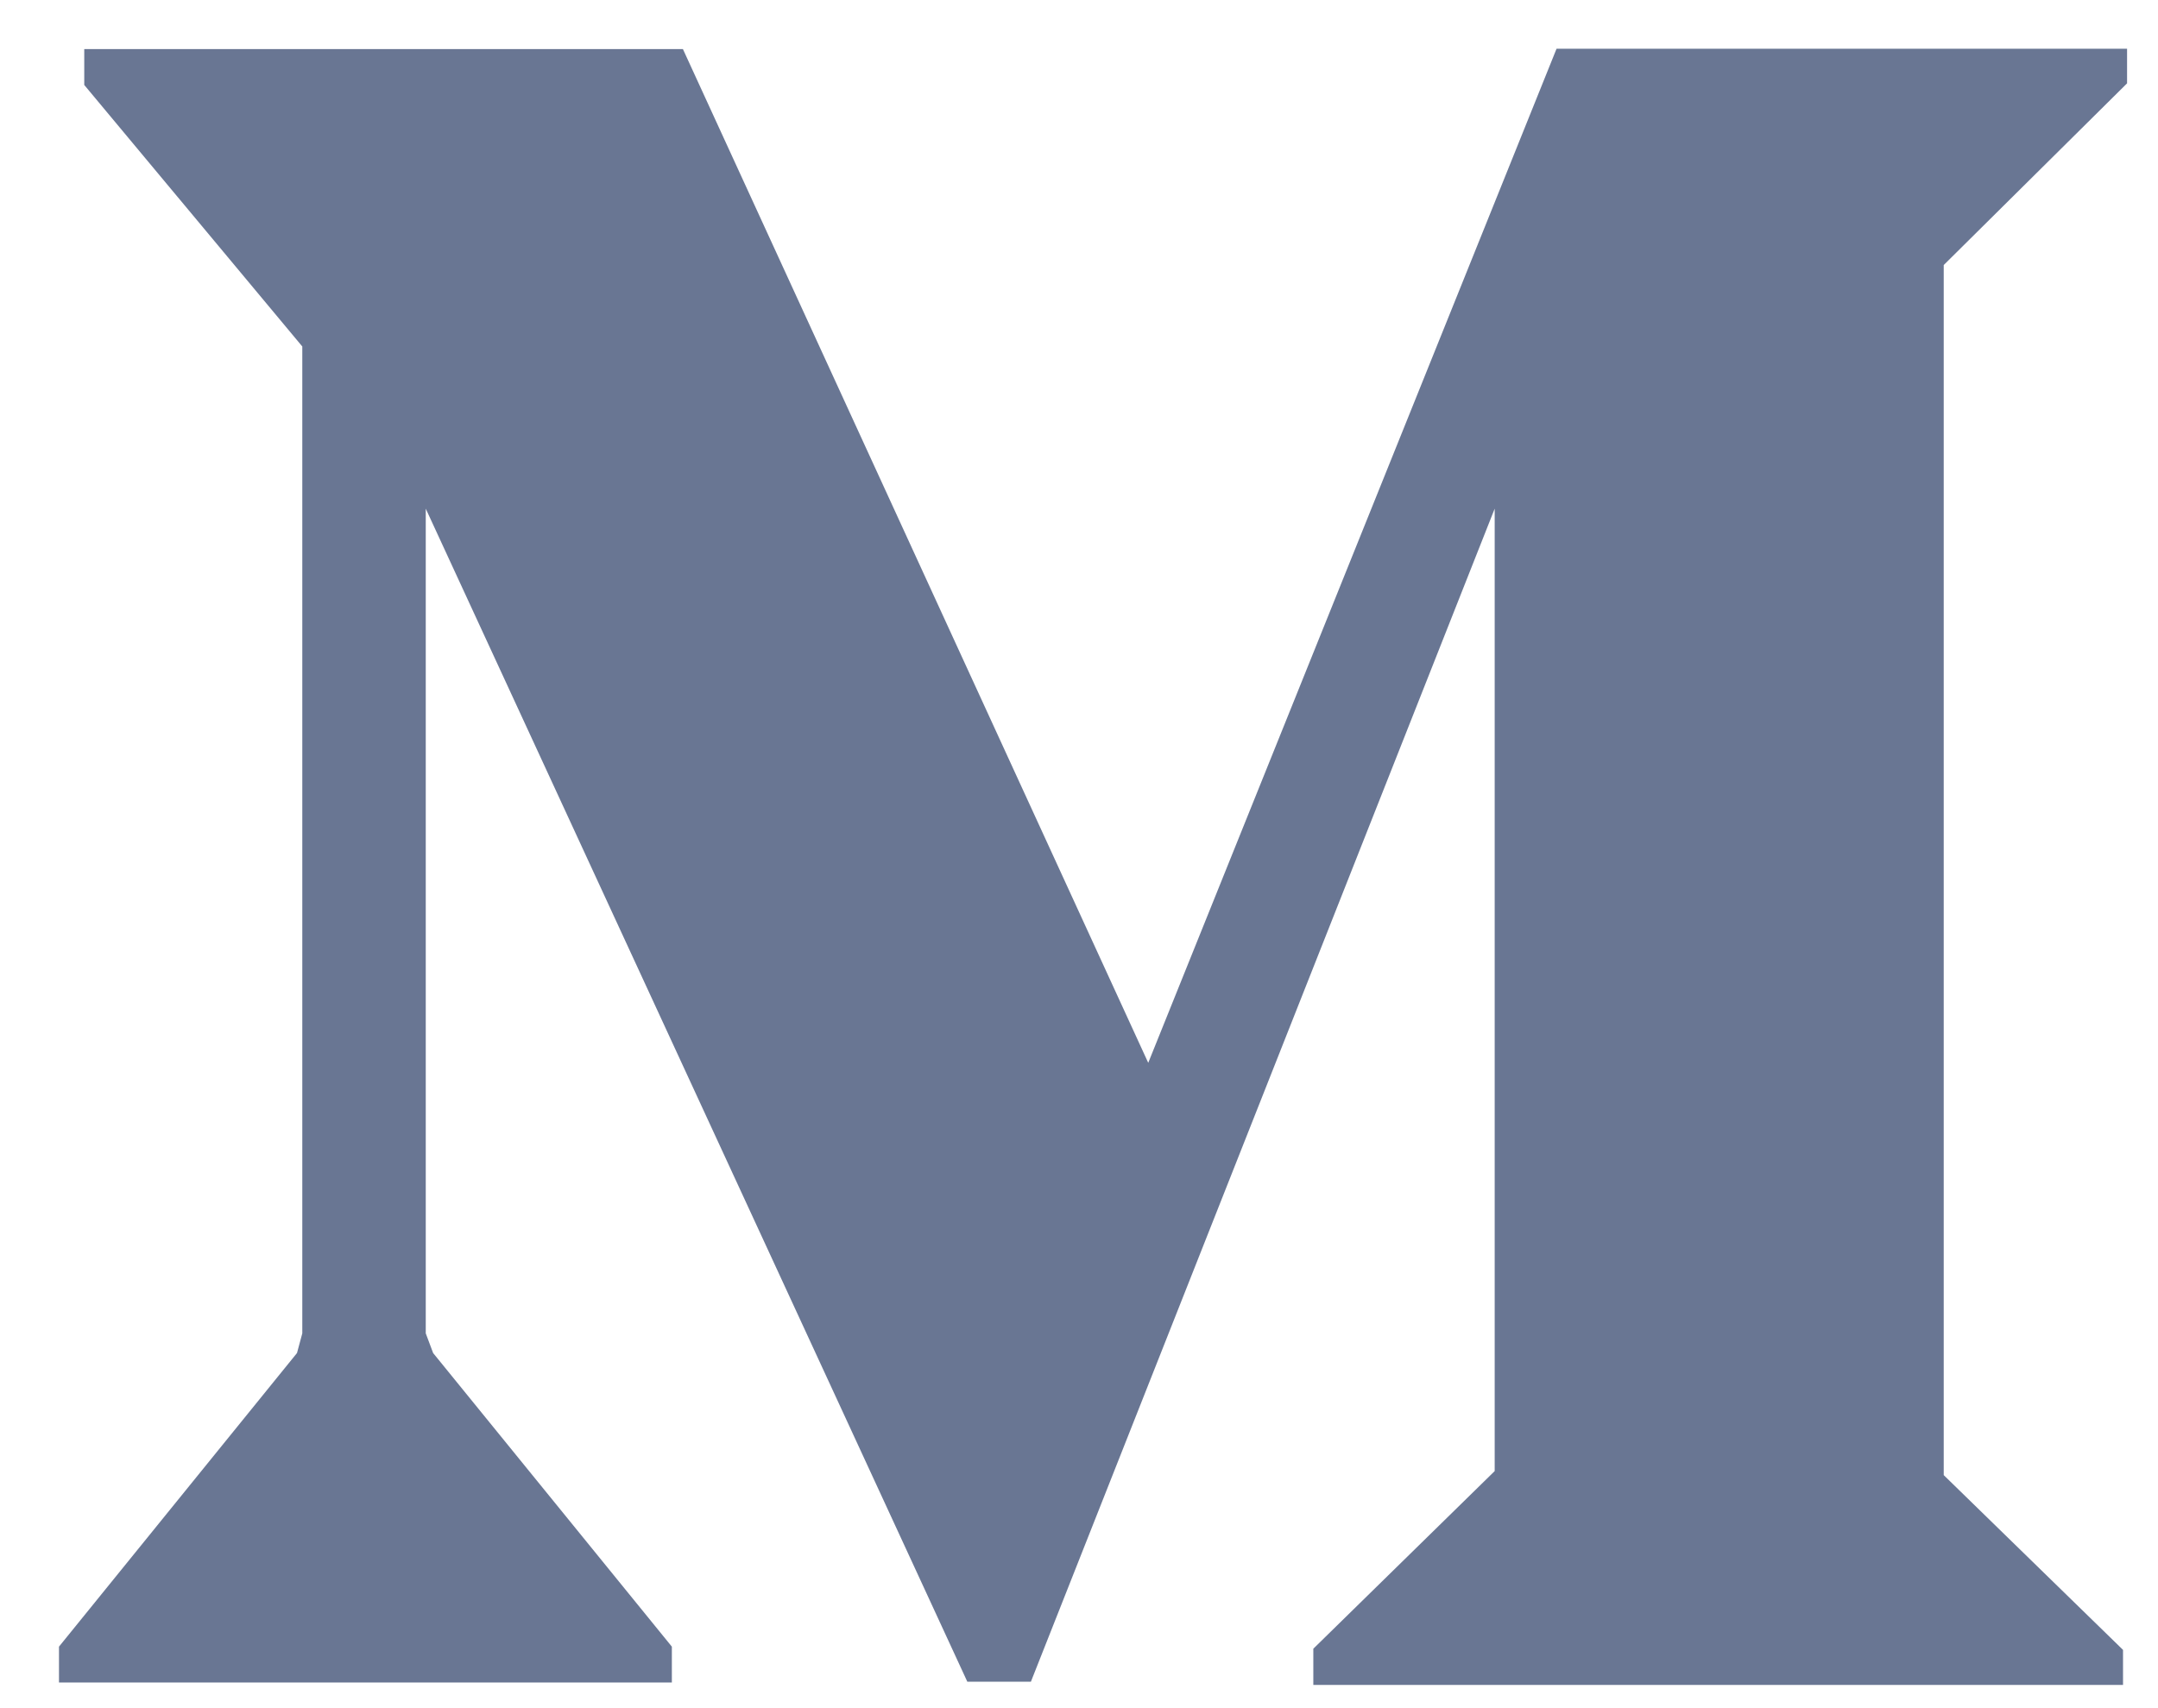 <svg width="24" height="19" viewBox="0 0 24 19" fill="none" xmlns="http://www.w3.org/2000/svg">
<path d="M7.472 18.316V18.681V18.715H0.656V18.316L3.303 15.05L3.362 14.831V3.854L0.937 0.945V0.546H7.595L12.77 11.822L17.311 0.542H23.656V0.927L21.617 2.948V16.408L23.611 18.352V18.742H14.606V18.339L16.623 16.363V5.658L11.465 18.706H10.758L4.735 5.658V14.831L4.817 15.05L7.472 18.316Z" fill="#697693"/>
</svg>

